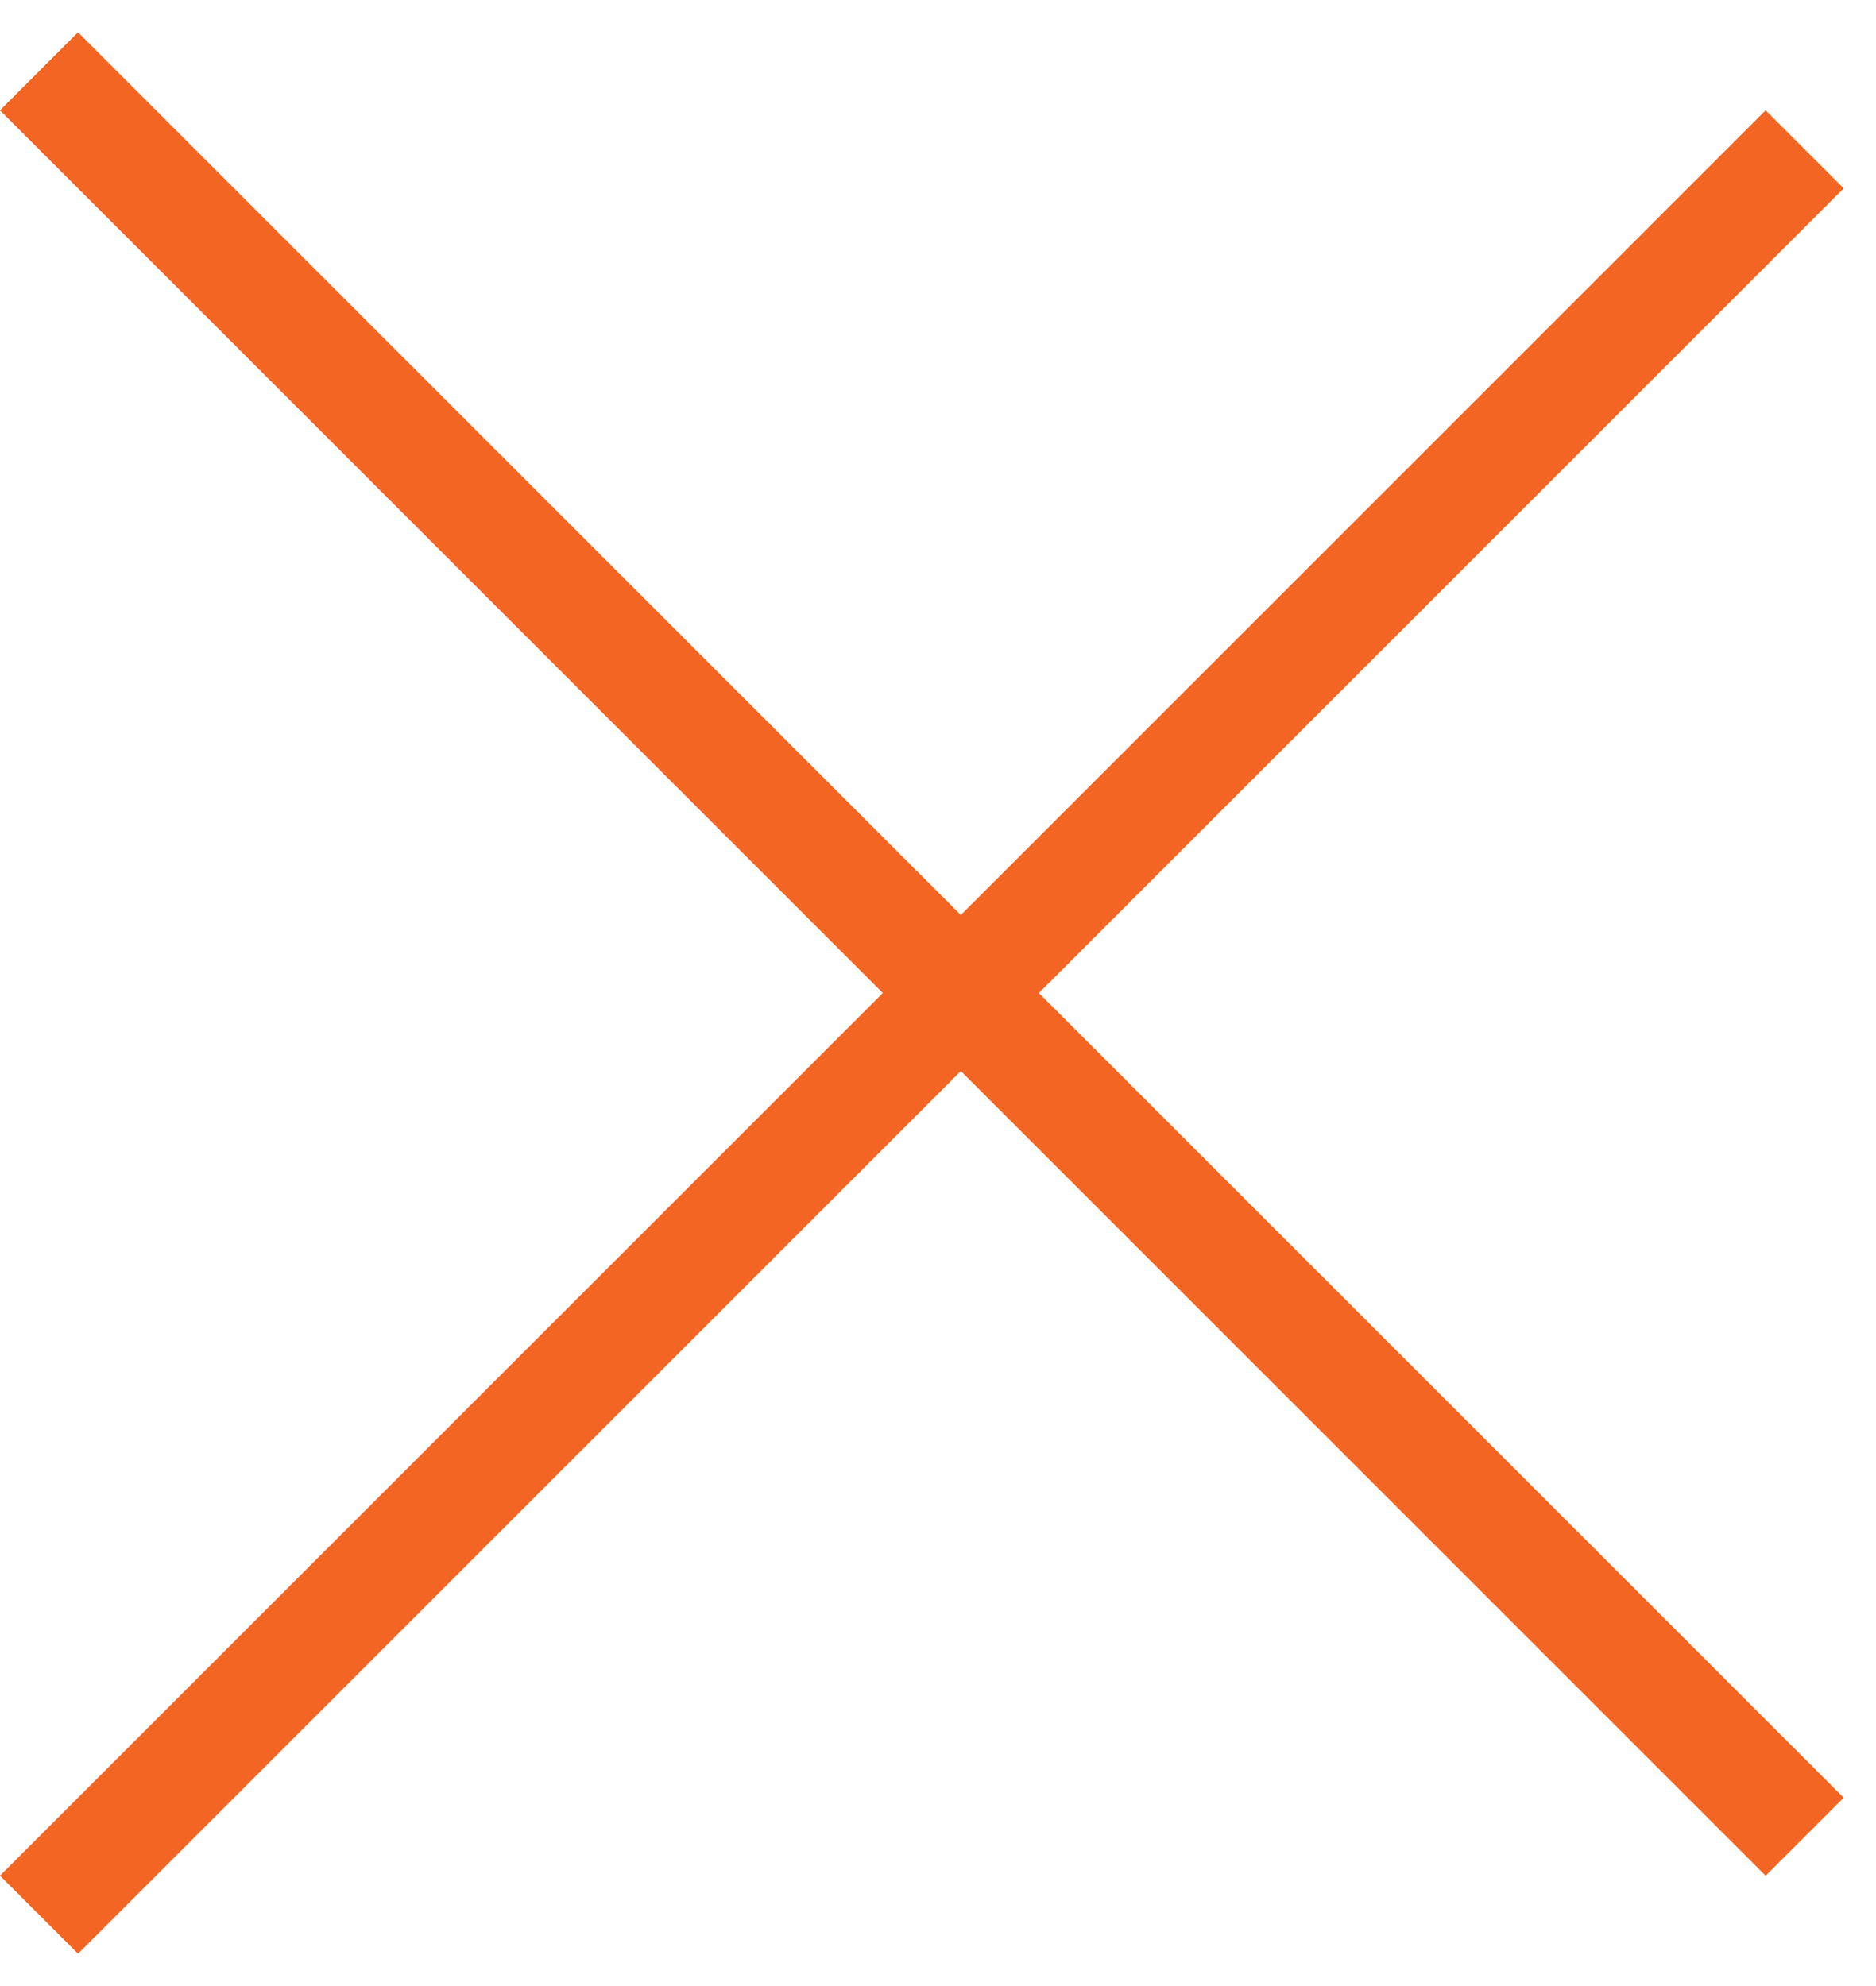 <svg width="34" height="36" viewBox="0 0 34 36" fill="none" xmlns="http://www.w3.org/2000/svg">
<line x1="0.707" y1="1.293" x2="32.707" y2="33.293" stroke="#F26522" stroke-width="2"/>
<line x1="32.707" y1="2.707" x2="0.707" y2="34.707" stroke="#F26522" stroke-width="2"/>
</svg>
